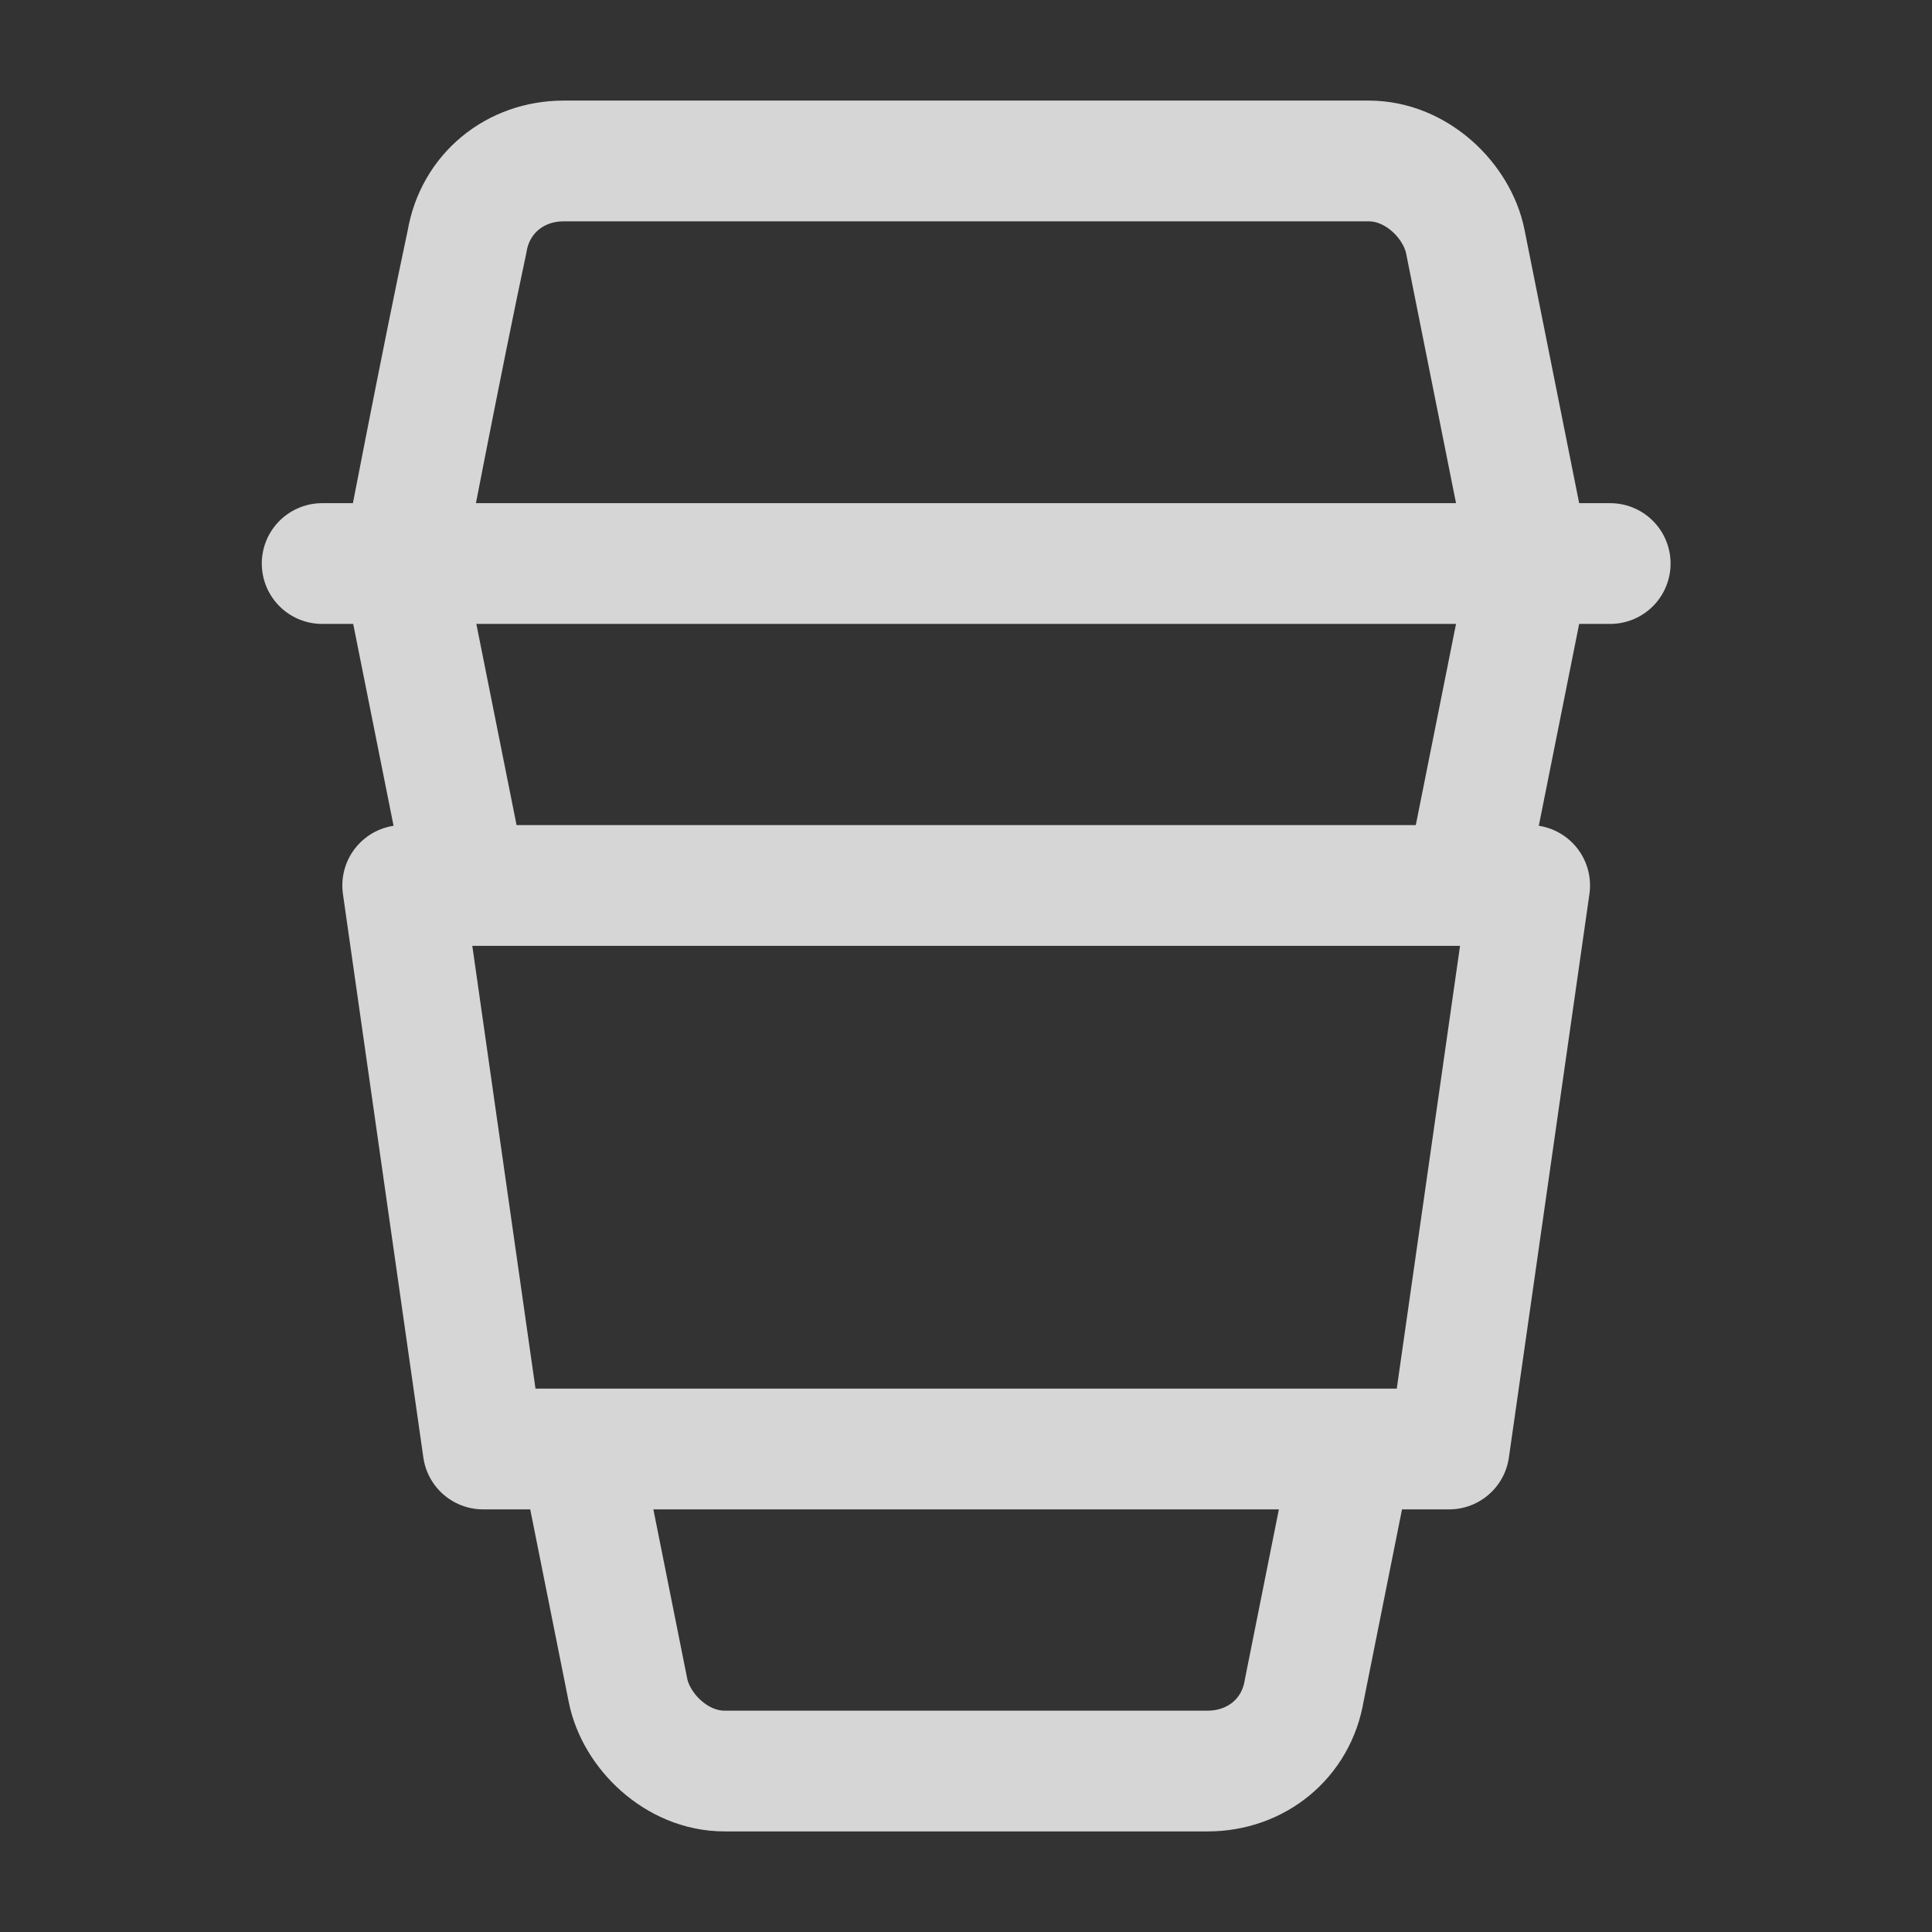 <?xml version="1.0" encoding="UTF-8"?> <svg xmlns="http://www.w3.org/2000/svg" width="16" height="16" viewBox="0 0 16 16" fill="none"><rect x="0" y="0" width="16" height="16" fill="#333333" stroke="none"/><path d="M2.668 4.667H13.335M12.135 7.333L12.668 4.667L12.135 2C12.068 1.667 11.735 1.333 11.335 1.333H4.668C4.268 1.333 3.935 1.6 3.868 2C3.668 2.933 3.335 4.667 3.335 4.667L3.868 7.333M4.801 12L5.201 14C5.268 14.333 5.601 14.667 6.001 14.667H10.001C10.401 14.667 10.735 14.4 10.801 14L11.201 12M12.001 12H4.001L3.335 7.333H12.668L12.001 12Z" stroke="white" stroke-opacity="0.8" stroke-linecap="round" stroke-linejoin="round"></path></svg> 
